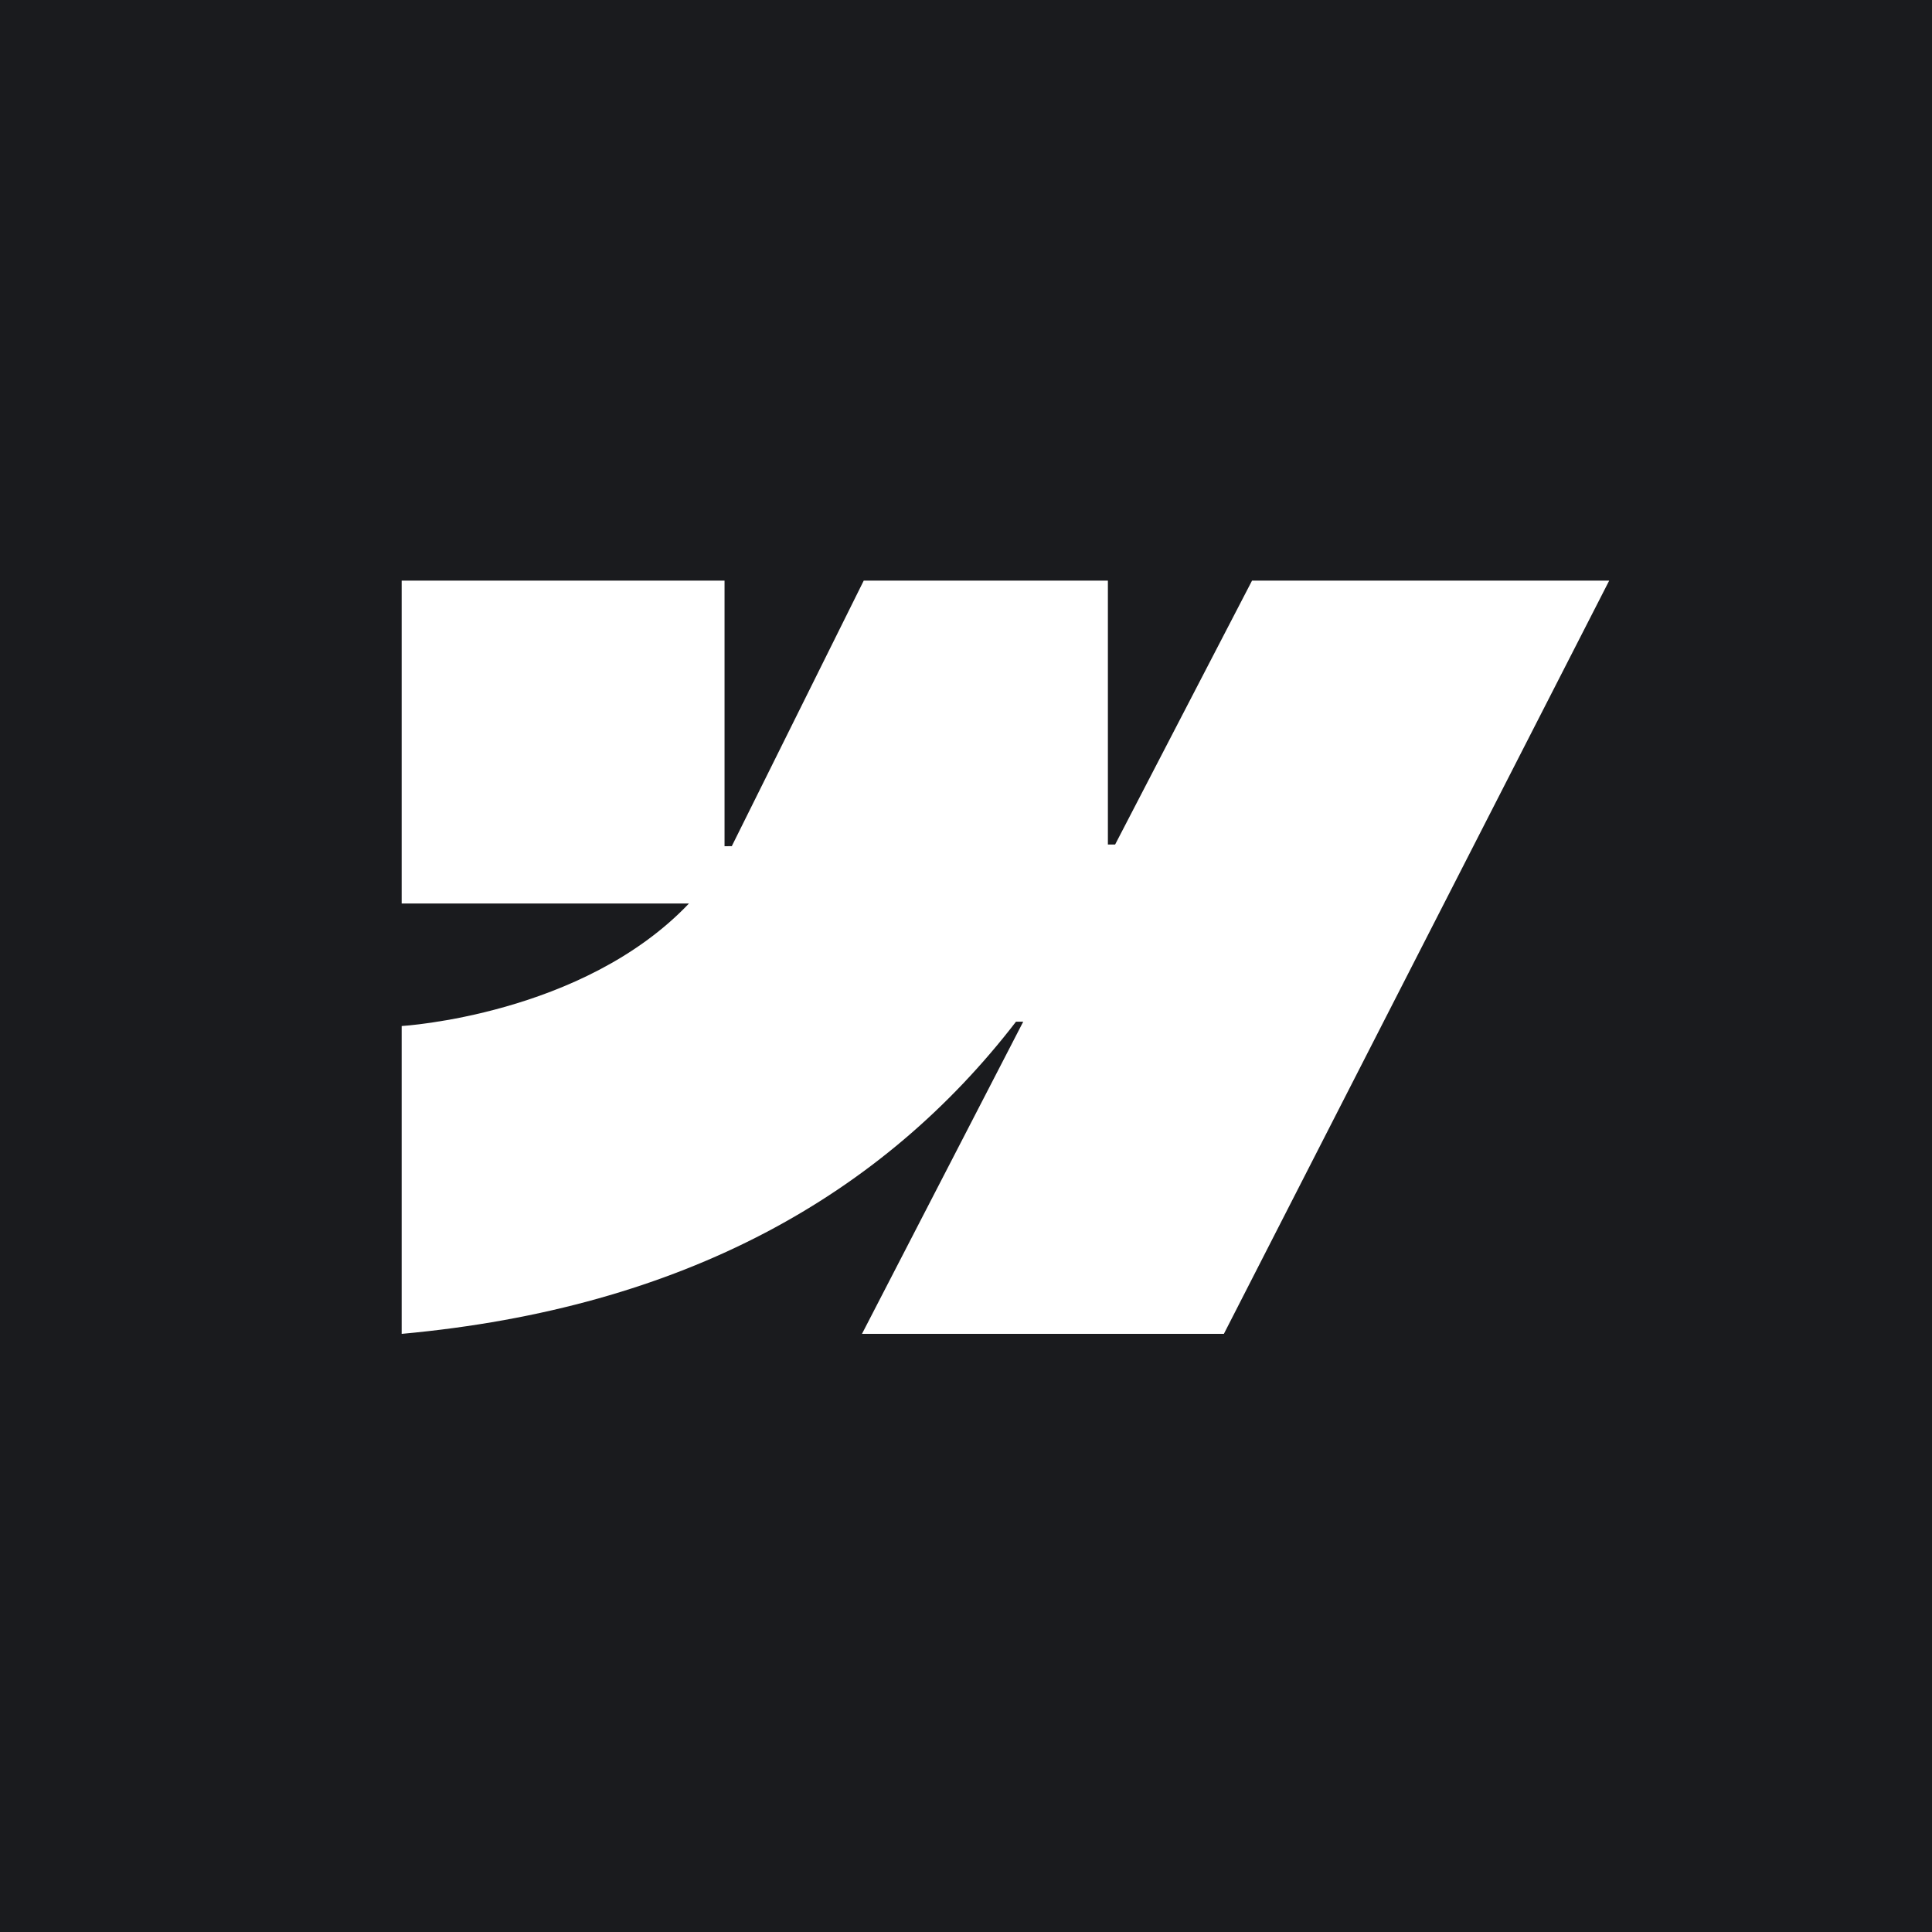 <svg width="147" height="147" viewBox="0 0 147 147" fill="none" xmlns="http://www.w3.org/2000/svg">
<rect x="0" y="0" width="147" height="147" fill="#808080" stroke="none"/>
<g clip-path="url(#clip0_3435_23552)">
<rect width="147" height="147" fill="white"/>
<rect width="147" height="147" fill="#1A1B1E"/>
<path fill-rule="evenodd" clip-rule="evenodd" d="M122.438 44.18L93.121 101.49H65.585L77.854 77.738H77.304C67.182 90.877 52.08 99.527 30.562 101.49V78.067C30.562 78.067 44.328 77.254 52.42 68.746H30.562V44.18H55.128V64.385L55.679 64.383L65.718 44.18H84.296V64.257L84.847 64.256L95.263 44.18H122.438Z" fill="white"/>
</g>
<defs>
<clipPath id="clip0_3435_23552">
<rect width="147" height="147" fill="white"/>
</clipPath>
</defs>
</svg>
